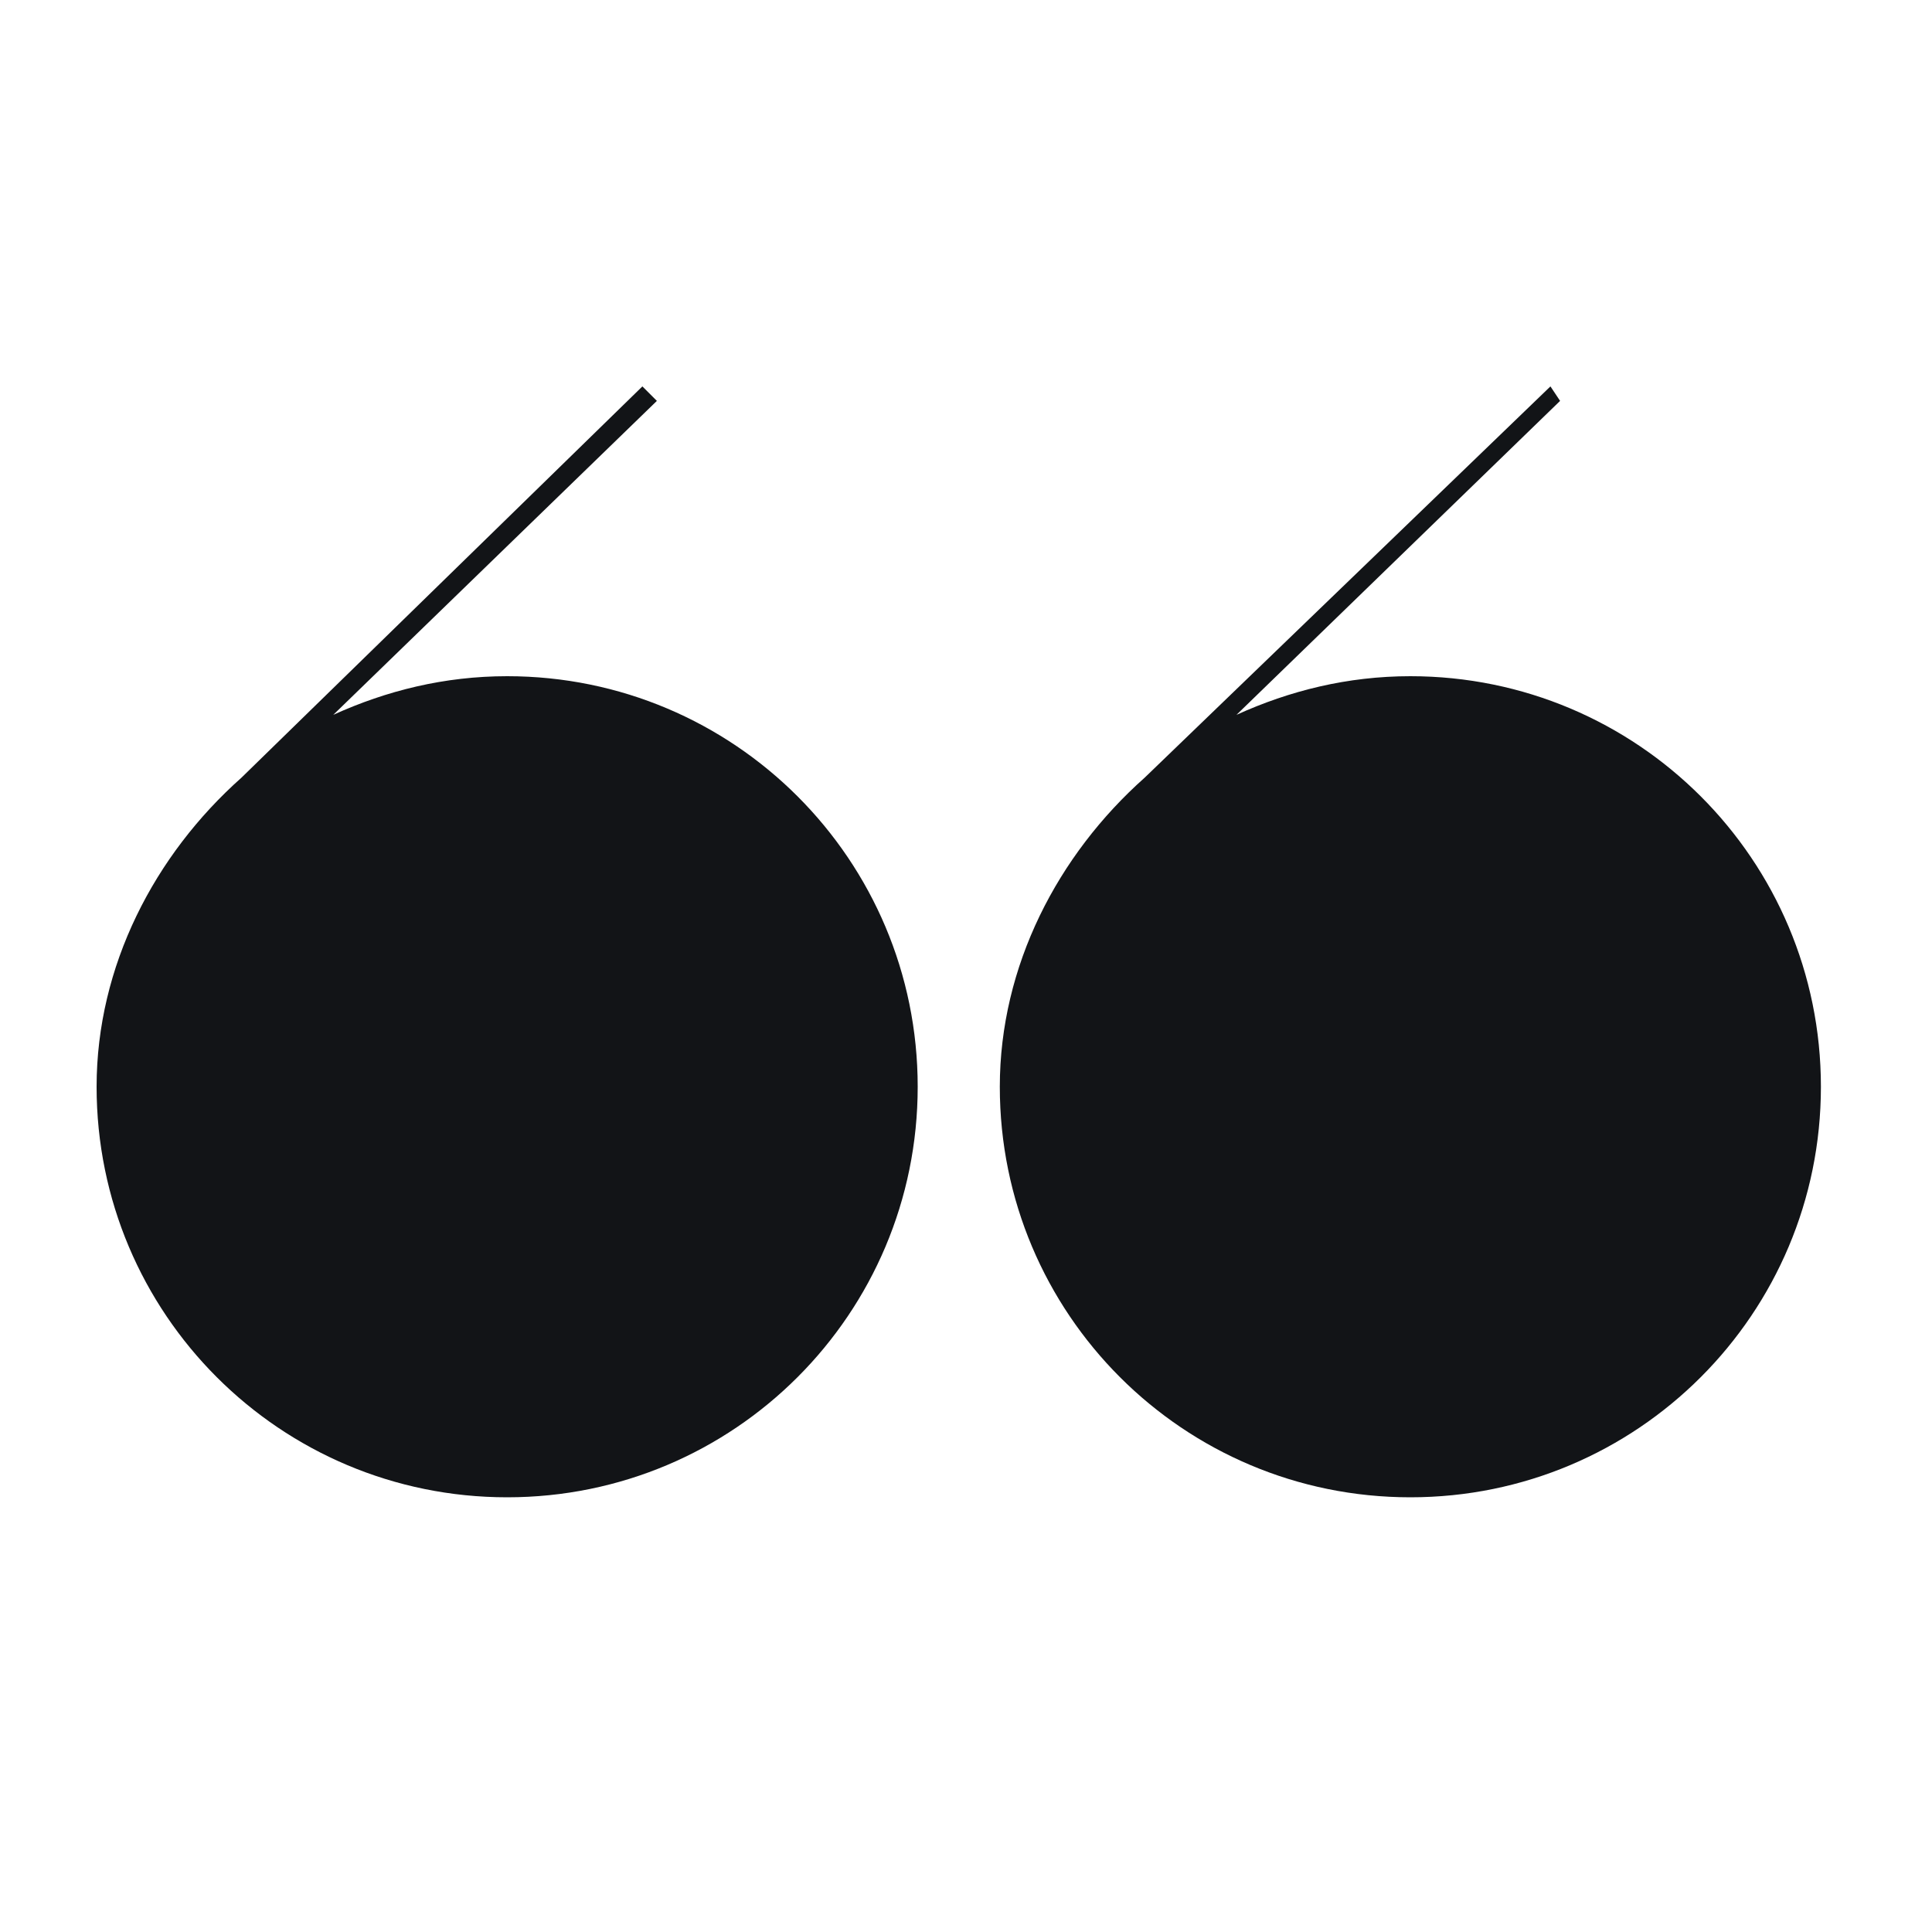 <svg width="120" height="120" viewBox="0 0 120 120" fill="none" xmlns="http://www.w3.org/2000/svg">
<g clip-path="url(#clip0_491_1567)">
<path fill-rule="evenodd" clip-rule="evenodd" d="M31.5 42C27.6 42 24 42.9 20.7 44.4L40.8 24.9L39.9 24L15 48.3C9.6 53.1 6 60 6 67.5C6 81.6 17.4 93 31.5 93C45.6 93 57 81.6 57 67.5C57 53.4 45.6 42 31.5 42Z" fill="#121417"/>
<path fill-rule="evenodd" clip-rule="evenodd" d="M87.6 42C83.7 42 80.1 42.9 76.8 44.4L96.9 24.9L96.3 24L71.1 48.3C65.7 53.1 62.1 60 62.1 67.5C62.1 81.6 73.5 93 87.6 93C101.7 93 113.1 81.6 113.1 67.5C113.1 53.4 101.7 42 87.6 42Z" fill="#121417"/>
</g>
<defs>
<clipPath id="clip0_491_1567">
<rect width="107.1" height="69" fill="white" transform="translate(6 24)"/>
</clipPath>
</defs>
</svg>
